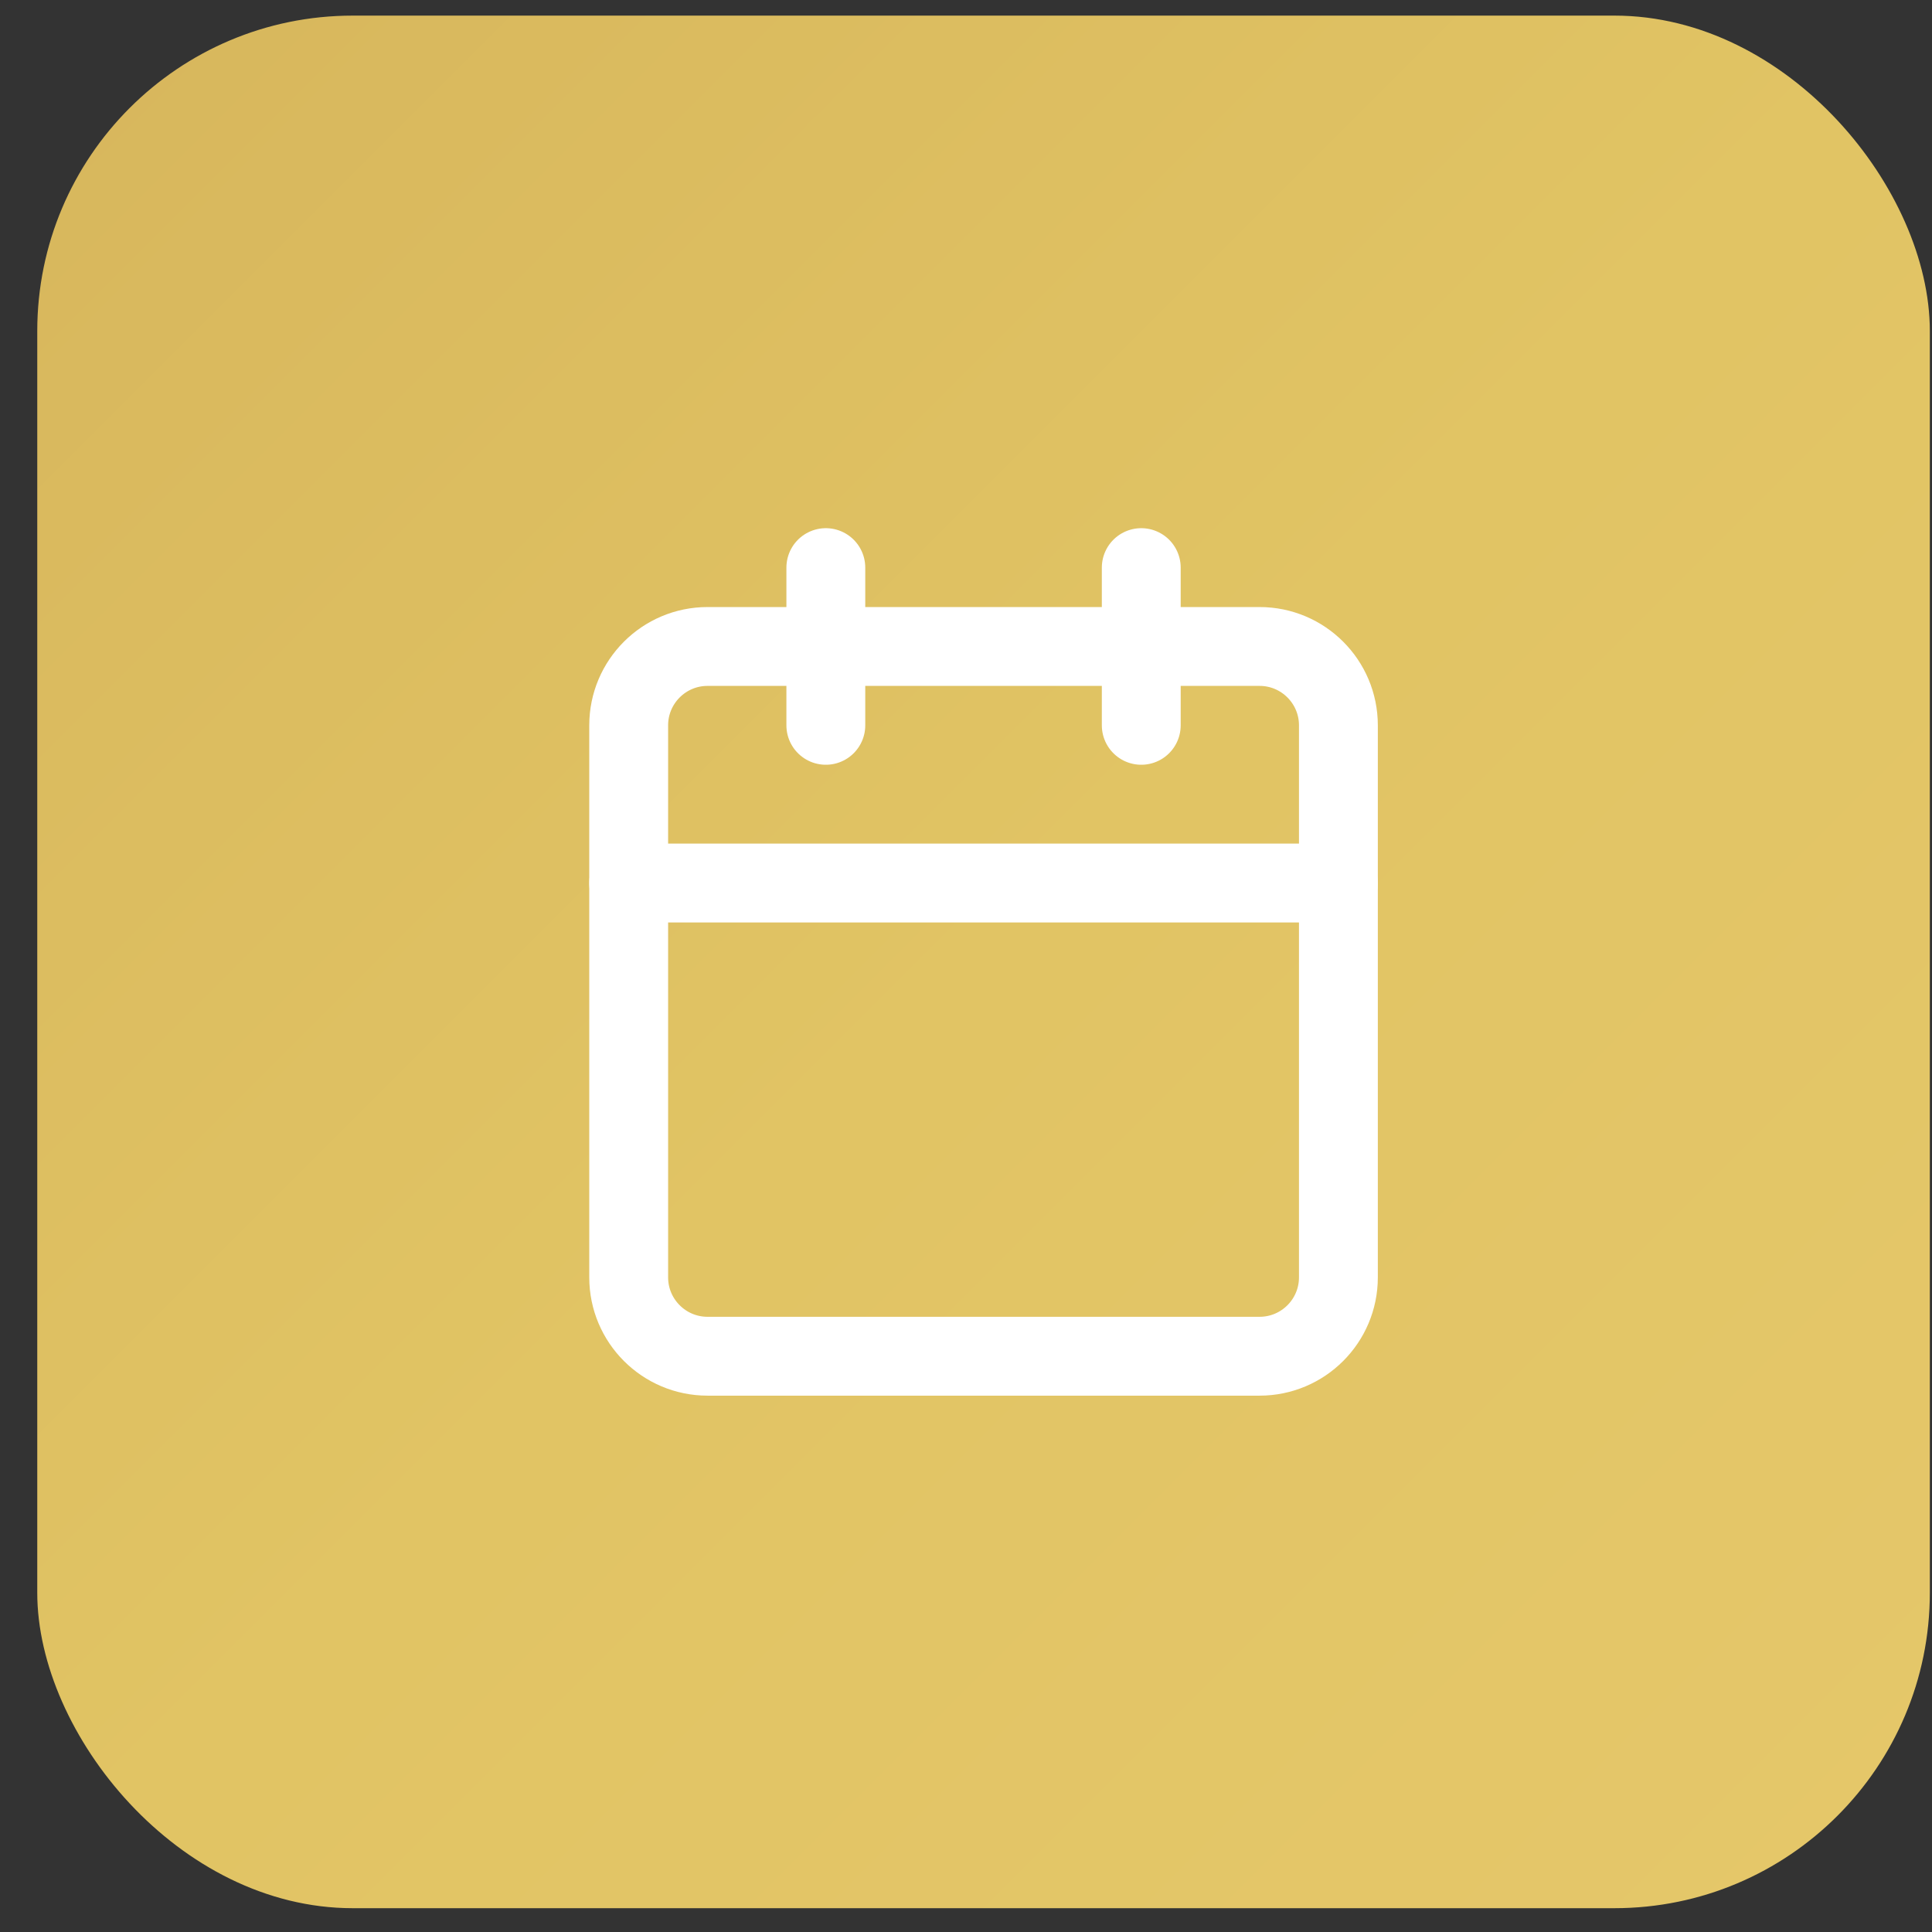 <svg width="49" height="49" viewBox="0 0 49 49" fill="none" xmlns="http://www.w3.org/2000/svg">
<rect x="0" y="0" width="49" height="49" fill="#333333" stroke="none"/>
<rect x="0.945" y="0.396" width="48" height="48" rx="8" fill="url(#paint0_linear_548_9495)"/>
<path d="M20.945 14.396V18.396" stroke="white" stroke-width="2" stroke-linecap="round" stroke-linejoin="round"/>
<path d="M28.945 14.396V18.396" stroke="white" stroke-width="2" stroke-linecap="round" stroke-linejoin="round"/>
<path d="M31.945 16.396H17.945C16.841 16.396 15.945 17.292 15.945 18.396V32.397C15.945 33.501 16.841 34.397 17.945 34.397H31.945C33.05 34.397 33.945 33.501 33.945 32.397V18.396C33.945 17.292 33.05 16.396 31.945 16.396Z" stroke="white" stroke-width="2" stroke-linecap="round" stroke-linejoin="round"/>
<path d="M15.945 22.396H33.945" stroke="white" stroke-width="2" stroke-linecap="round" stroke-linejoin="round"/>
<defs>
<linearGradient id="paint0_linear_548_9495" x1="0.945" y1="0.396" x2="48.945" y2="48.397" gradientUnits="userSpaceOnUse">
<stop stop-color="#D7B65C"/>
<stop offset="0.5" stop-color="#E1C464"/>
<stop offset="1" stop-color="#E5C76A"/>
</linearGradient>
</defs>
</svg>

